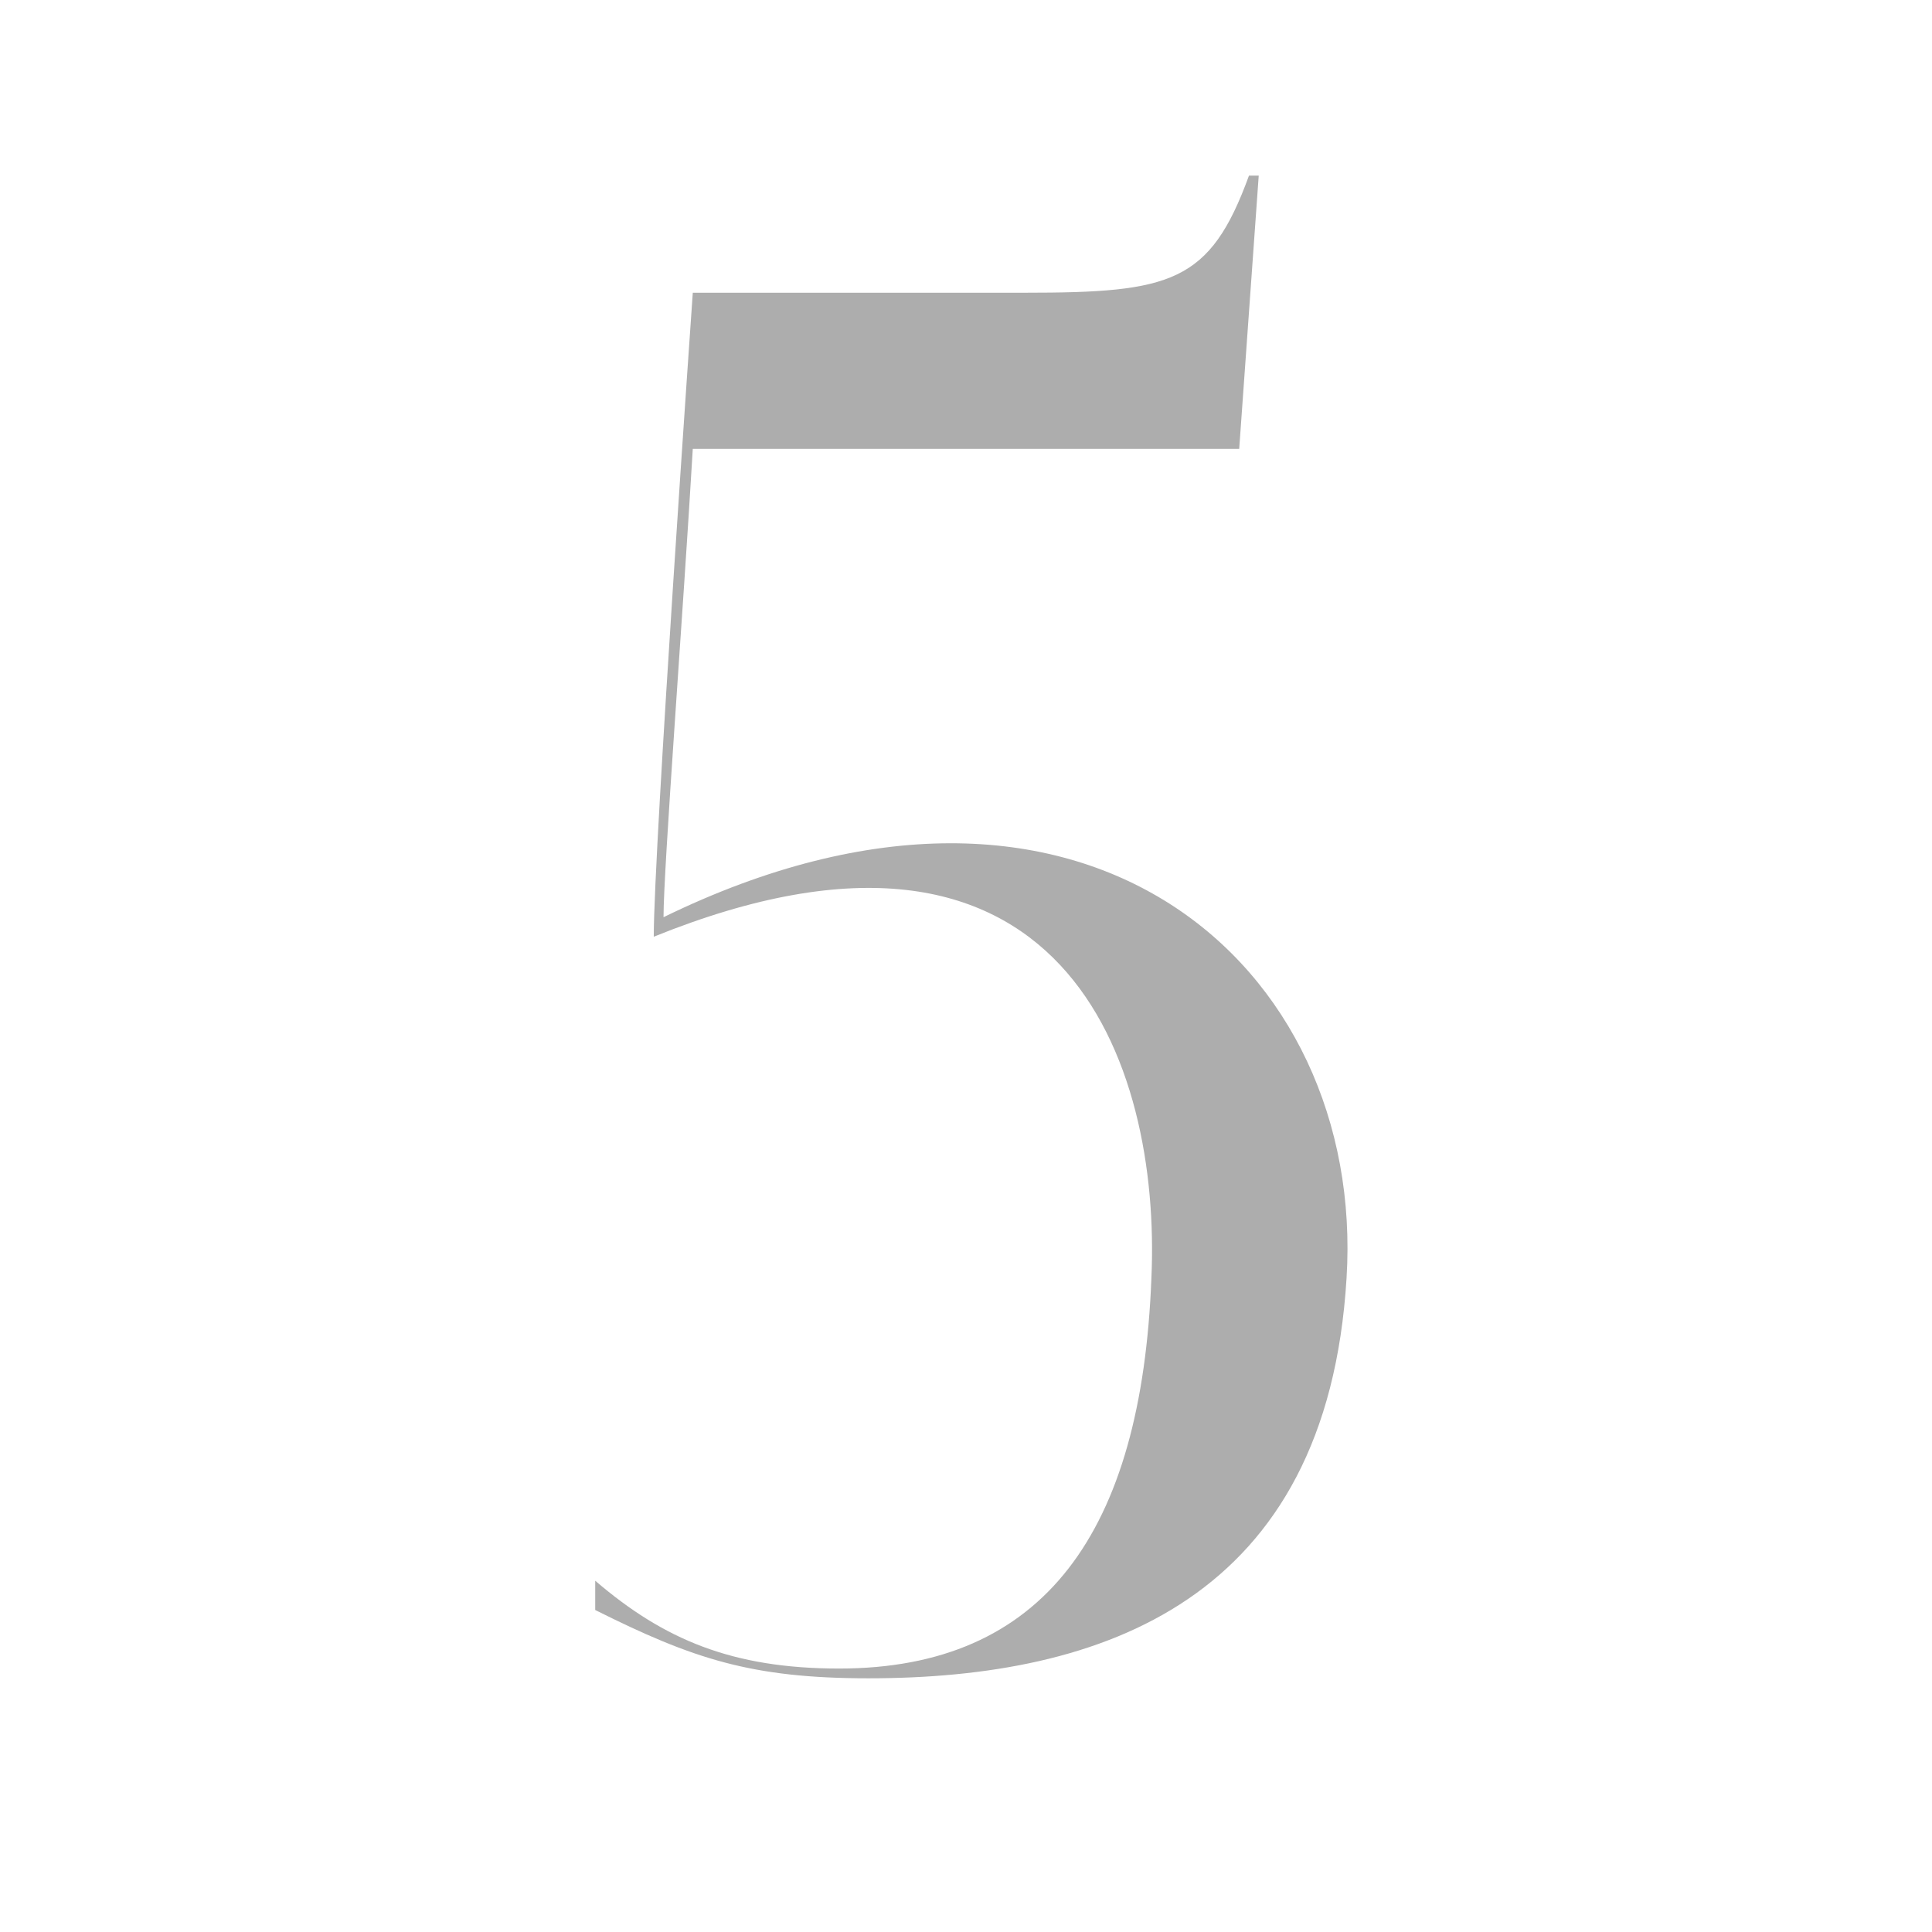 <?xml version="1.0" encoding="utf-8"?>
<!-- Generator: Adobe Illustrator 26.4.0, SVG Export Plug-In . SVG Version: 6.00 Build 0)  -->
<svg version="1.1" id="Calque_1" xmlns="http://www.w3.org/2000/svg" xmlns:xlink="http://www.w3.org/1999/xlink" x="0px" y="0px"
	 viewBox="0 0 19.8 19.8" style="enable-background:new 0 0 19.8 19.8;" xml:space="preserve">
<style type="text/css">
	.st0{fill:#ADADAD;}
</style>
<g>
	<path class="st0" d="M13.8,13.1c-0.2,3.3-2.5,4.1-4.9,4.1c-1.2,0-1.8-0.2-2.8-0.7v-0.3c0.7,0.6,1.4,0.9,2.5,0.9
		c2.1,0,3.1-1.4,3.2-4c0.1-2.2-0.9-5.2-5.1-3.5C6.7,8.7,7.1,3,7.1,3h3.4c1.5,0,1.9-0.1,2.3-1.2h0.1l-0.2,2.8H7.1
		C7,6.3,6.8,8.9,6.8,9.4C11.1,7.3,14,9.9,13.8,13.1z"/>
</g>
</svg>

